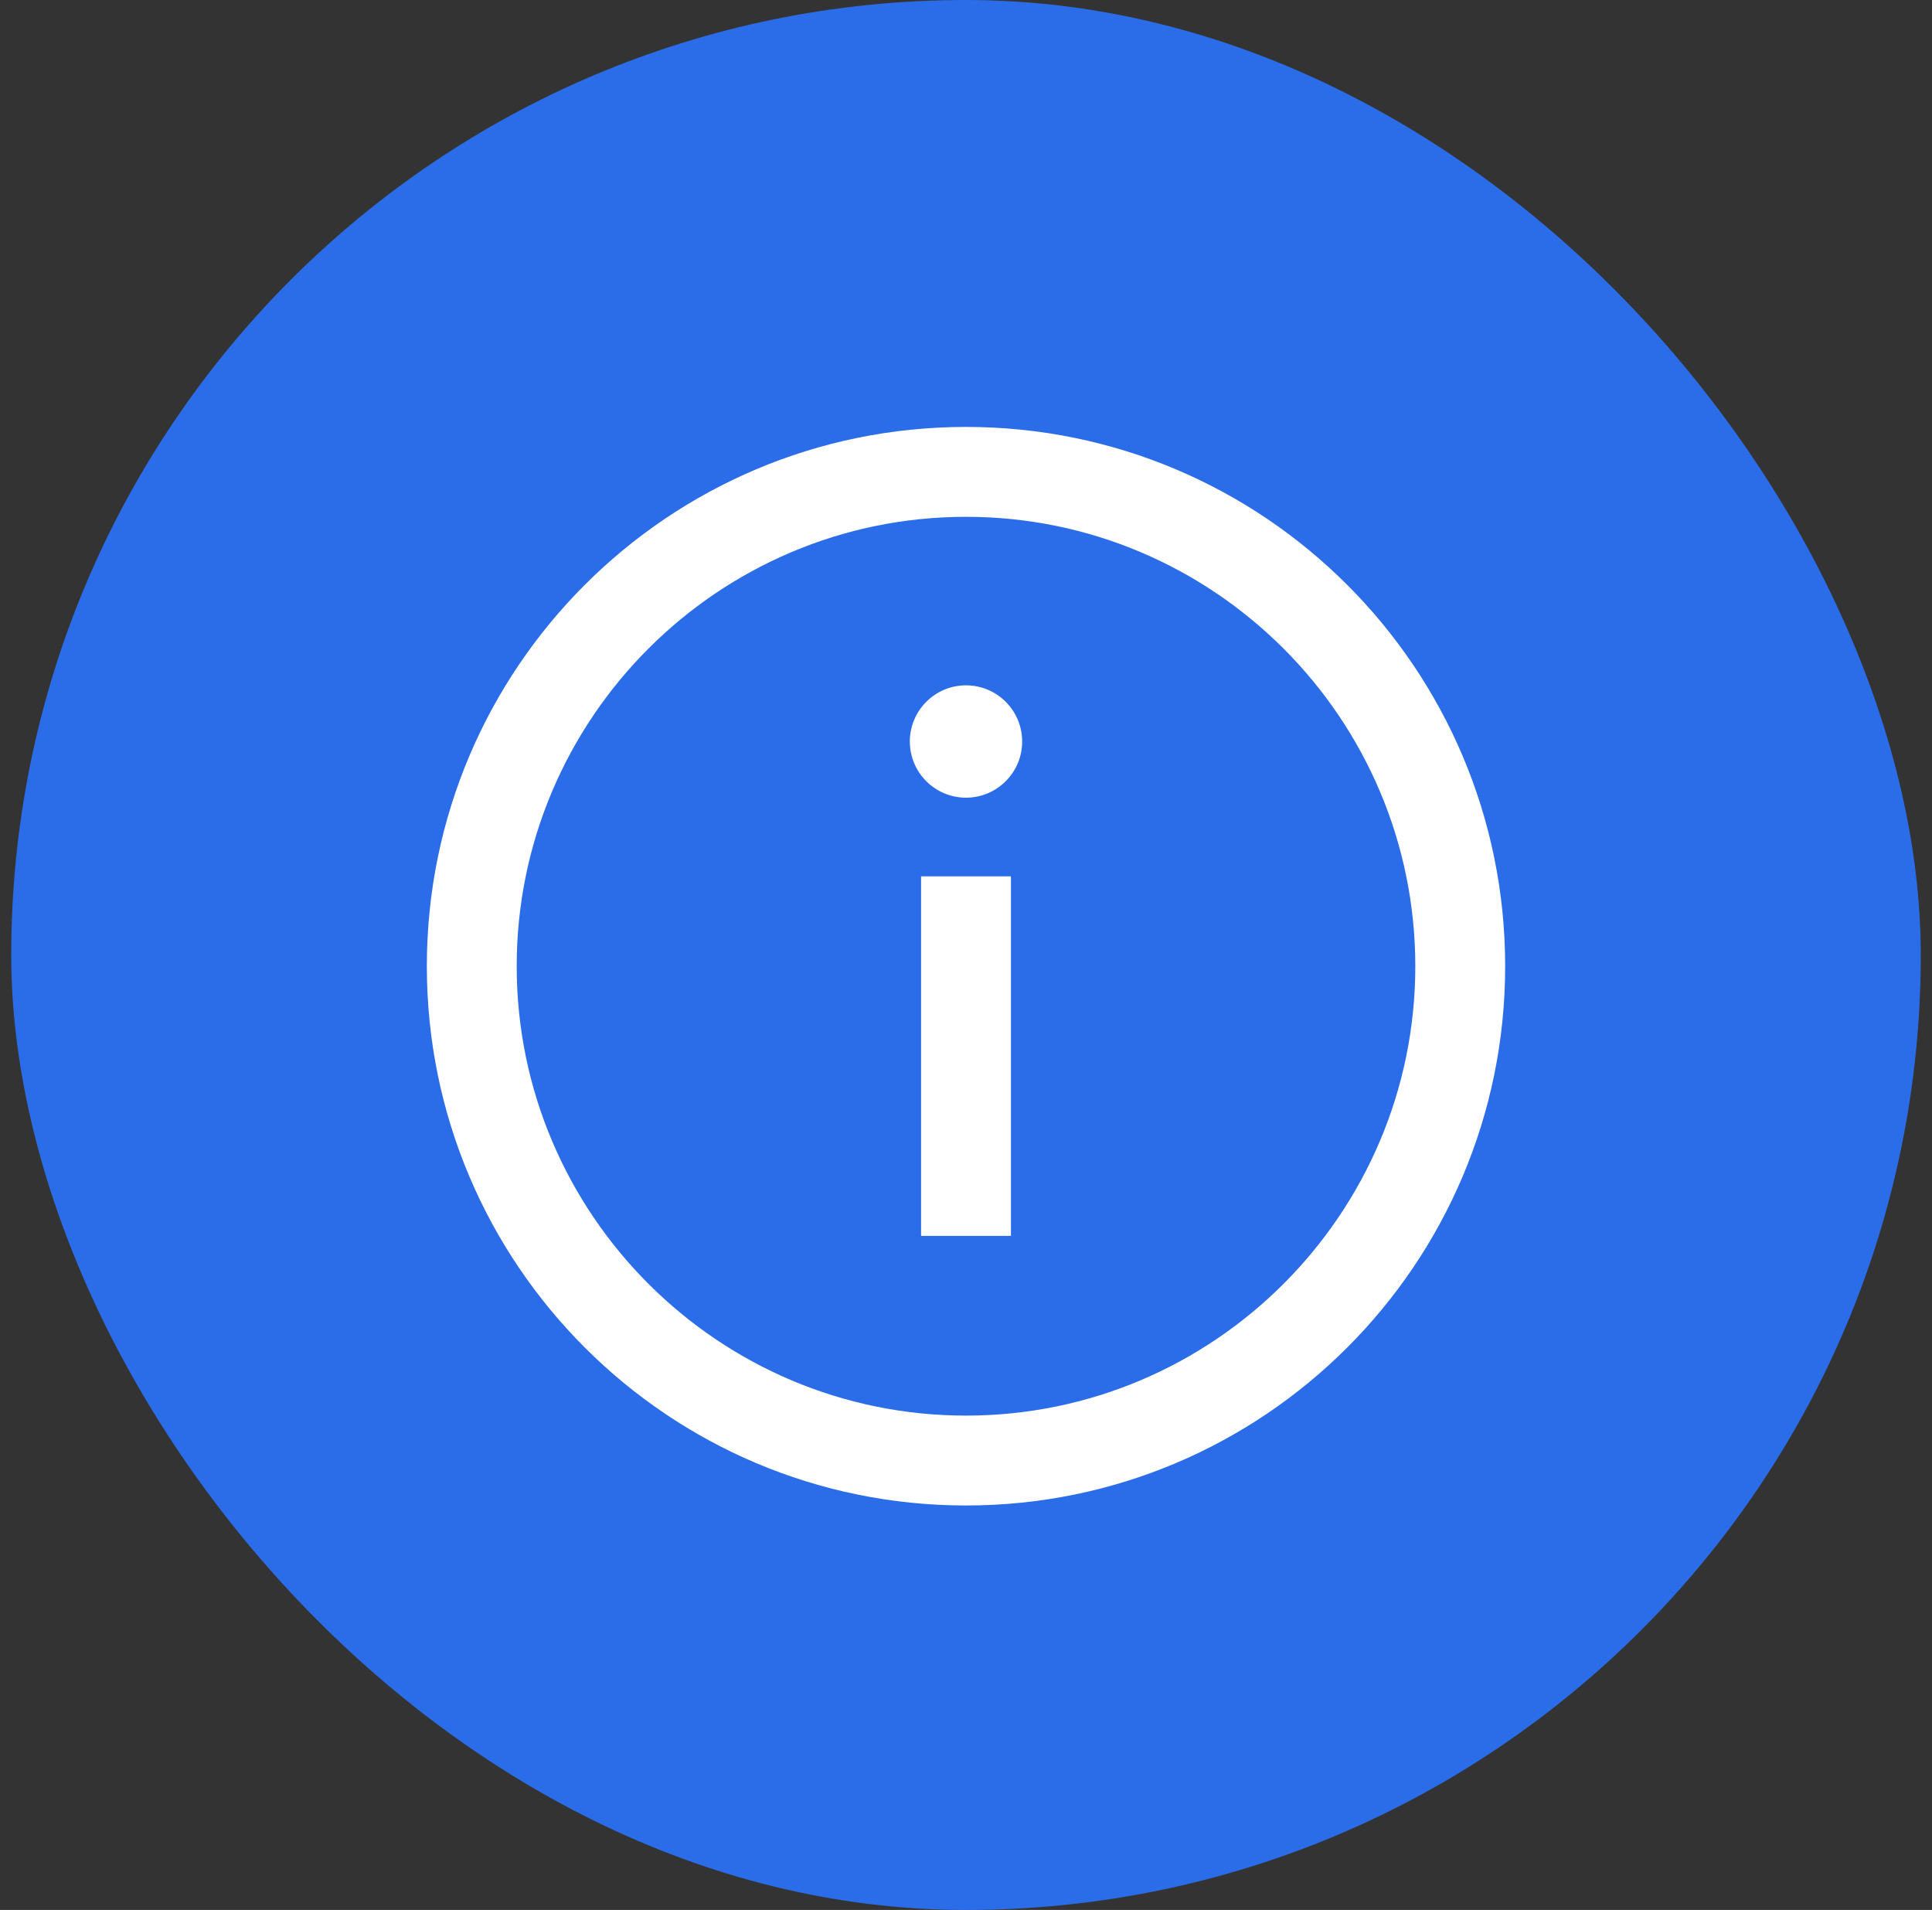 <svg width="86" height="85" viewBox="0 0 86 85" fill="none" xmlns="http://www.w3.org/2000/svg">
<rect x="0" y="0" width="86" height="85" fill="#333333" stroke="none"/>
<rect x="0.5" width="85" height="85" rx="42.5" fill="#2B6DE8"/>
<g clip-path="url(#clip0_20_491)">
<path d="M43 23C54.028 23 63 31.972 63 43C63 54.028 54.028 63 43 63C31.972 63 23 54.028 23 43C23 31.972 31.972 23 43 23ZM43 19C29.746 19 19 29.746 19 43C19 56.254 29.746 67 43 67C56.254 67 67 56.254 67 43C67 29.746 56.254 19 43 19ZM45 55H41V39H45V55ZM43 30.5C44.38 30.5 45.5 31.62 45.5 33C45.5 34.38 44.38 35.5 43 35.5C41.62 35.5 40.5 34.38 40.5 33C40.5 31.62 41.62 30.5 43 30.5Z" fill="white"/>
</g>
<defs>
<clipPath id="clip0_20_491">
<rect width="48" height="48" fill="white" transform="translate(19 19)"/>
</clipPath>
</defs>
</svg>
